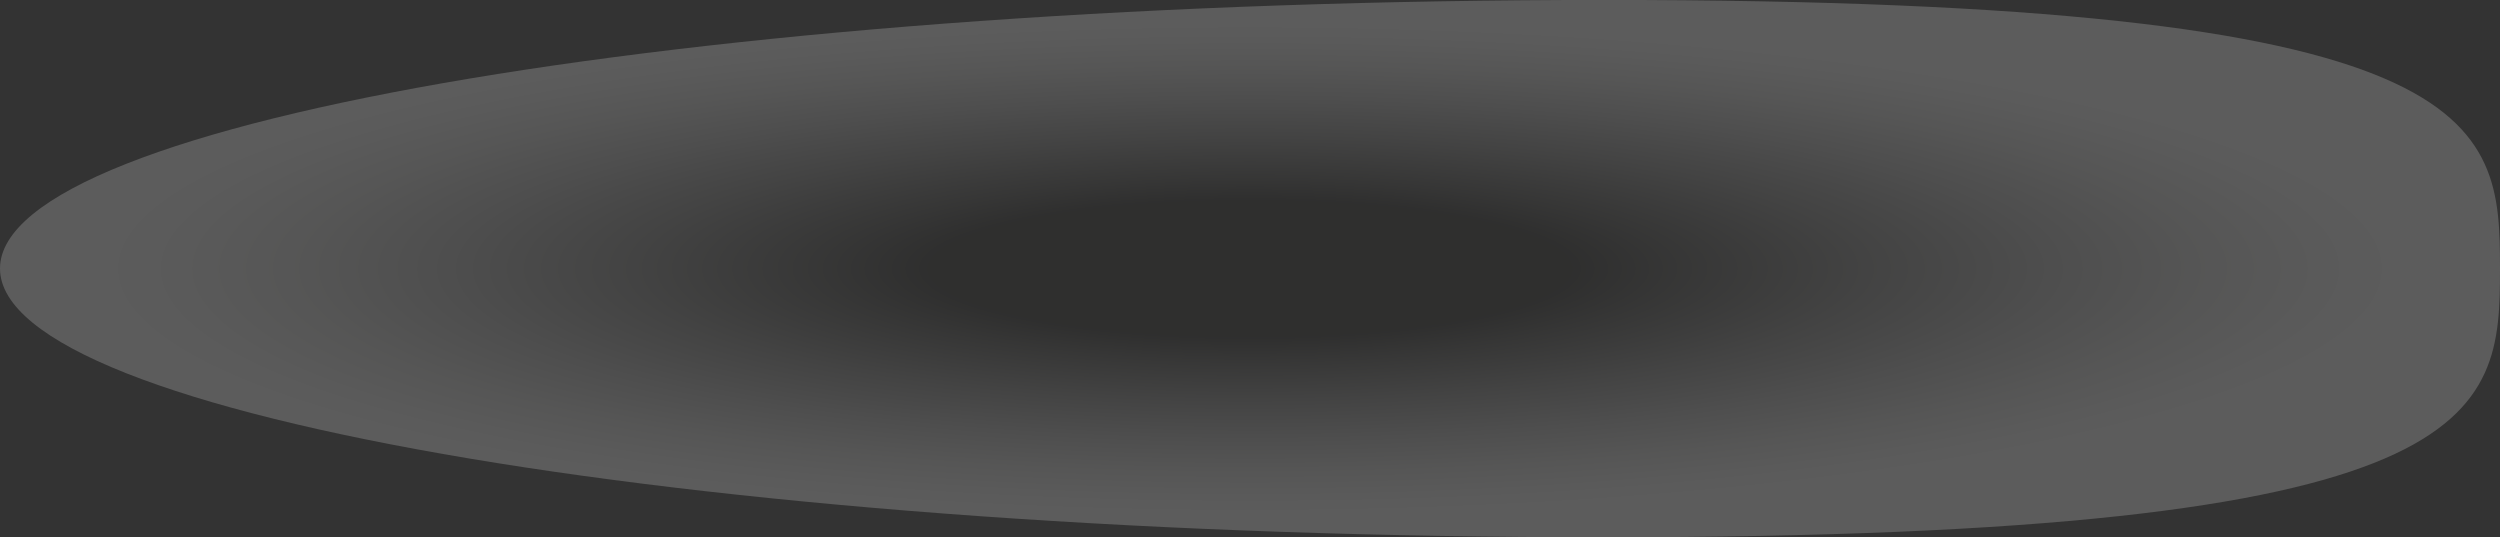 <svg xmlns="http://www.w3.org/2000/svg" xmlns:xlink="http://www.w3.org/1999/xlink" width="157.48" height="33.849" viewBox="0 0 157.48 33.849">
  <rect x="0" y="0" width="157.48" height="33.849" fill="#333333" stroke="none"/>
  <defs>
    <radialGradient id="radial-gradient" cx="0.5" cy="0.5" r="0.5" gradientUnits="objectBoundingBox">
      <stop offset="0" stop-color="#1d1d1b"/>
      <stop offset="0.255" stop-color="#1d1d1b"/>
      <stop offset="0.333" stop-color="#41413f"/>
      <stop offset="0.491" stop-color="#838382"/>
      <stop offset="0.634" stop-color="#b8b8b8"/>
      <stop offset="0.756" stop-color="#dfdfde"/>
      <stop offset="0.854" stop-color="#f6f6f6"/>
      <stop offset="0.915" stop-color="#fff"/>
      <stop offset="1" stop-color="#fff"/>
    </radialGradient>
  </defs>
  <path id="Path_75568" data-name="Path 75568" d="M1665.591,2550.5c0,9.356-.591,16.931-56.42,16.931s-101.06-7.575-101.06-16.931,45.244-16.918,101.06-16.918S1665.591,2541.141,1665.591,2550.5Z" transform="translate(-1508.111 -2533.586)" opacity="0.2" fill="url(#radial-gradient)" style="mix-blend-mode: multiply;isolation: isolate"/>
</svg>
